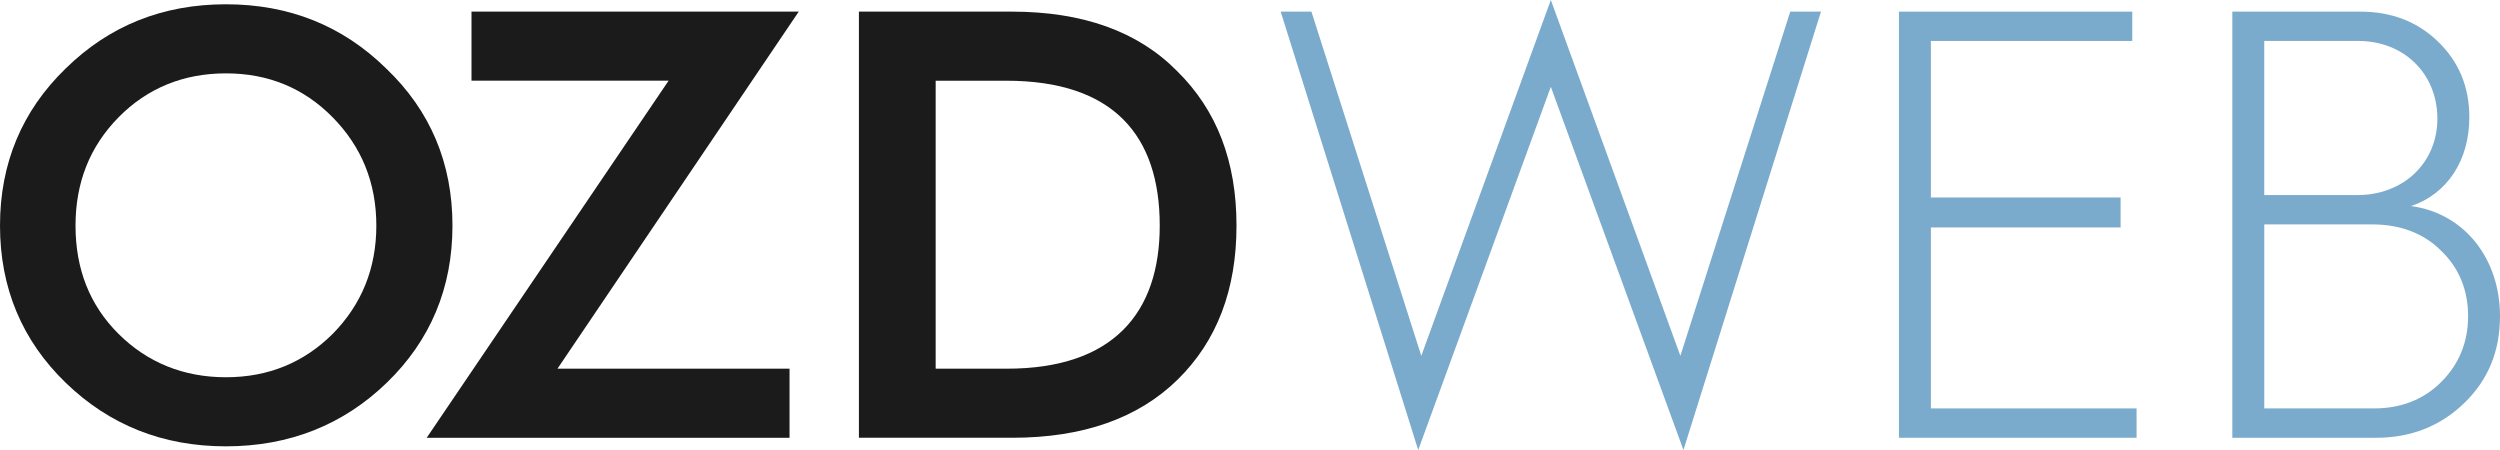 <?xml version="1.0" encoding="UTF-8"?> <svg xmlns="http://www.w3.org/2000/svg" id="katman_1" data-name="katman 1" width="150" height="27" version="1.1" viewBox="0 0 150 27"><path d="M3.941,22.964c-2.615-2.531-3.941-5.686-3.941-9.427S1.326,6.641,3.941,4.109C6.557,1.541,9.761.257,13.555.257s6.999,1.284,9.615,3.852c2.653,2.532,3.978,5.686,3.978,9.428s-1.326,6.896-3.942,9.427c-2.615,2.532-5.856,3.816-9.651,3.816s-6.998-1.284-9.614-3.816ZM7.109,20.03c1.731,1.724,3.905,2.605,6.446,2.605s4.678-.881,6.409-2.605c1.732-1.761,2.616-3.925,2.616-6.493s-.884-4.733-2.616-6.494c-1.731-1.76-3.867-2.641-6.409-2.641s-4.715.881-6.446,2.641c-1.731,1.761-2.578,3.926-2.578,6.494,0,2.605.847,4.769,2.578,6.493Z" style="fill: #1b1b1b; stroke-width: 0px;"></path><path d="M25.602,26.266l14.514-21.424h-11.826V.698h19.634l-14.476,21.423h13.924v4.146h-21.771.001Z" style="fill: #1b1b1b; stroke-width: 0px;"></path><path d="M51.535,26.266V.698h9.172c4.236,0,7.552,1.173,9.909,3.558,2.395,2.348,3.574,5.429,3.574,9.281s-1.179,6.933-3.537,9.244-5.673,3.485-9.909,3.485c0,0-9.209,0-9.209,0ZM56.14,22.121h4.272c6.373,0,9.172-3.338,9.172-8.584,0-5.393-2.762-8.694-9.208-8.694h-4.236v17.278Z" style="fill: #1b1b1b; stroke-width: 0px;"></path><path d="M85.093,27L76.842.698h1.843l6.593,20.653L93.05,0l7.772,21.351L107.416.698h1.842l-8.251,26.302-7.957-21.791-7.957,21.791Z" style="fill: #7aaacc; stroke-width: 0px;"></path><path d="M113.937,26.266V.698h13.999v1.76h-12.083v9.391h11.383v1.798h-11.383v10.858h12.341v1.761h-14.257Z" style="fill: #7aaacc; stroke-width: 0px;"></path><path d="M133.94,26.266V.698h7.662c1.879,0,3.425.587,4.678,1.797s1.88,2.715,1.88,4.549c0,2.532-1.29,4.586-3.5,5.319,3.242.441,5.34,3.191,5.34,6.604,0,2.091-.7,3.815-2.136,5.209-1.436,1.393-3.205,2.091-5.305,2.091h-8.619ZM135.855,11.703h5.6c2.762,0,4.788-1.945,4.788-4.586,0-2.679-1.989-4.66-4.752-4.66h-5.636v9.245h0ZM135.855,24.505h6.595c1.583,0,2.947-.514,4.015-1.577,1.068-1.064,1.621-2.385,1.621-3.962s-.553-2.898-1.621-3.925c-1.068-1.064-2.468-1.578-4.163-1.578h-6.446v11.042h-.001Z" style="fill: #7aaacc; stroke-width: 0px;"></path></svg> 